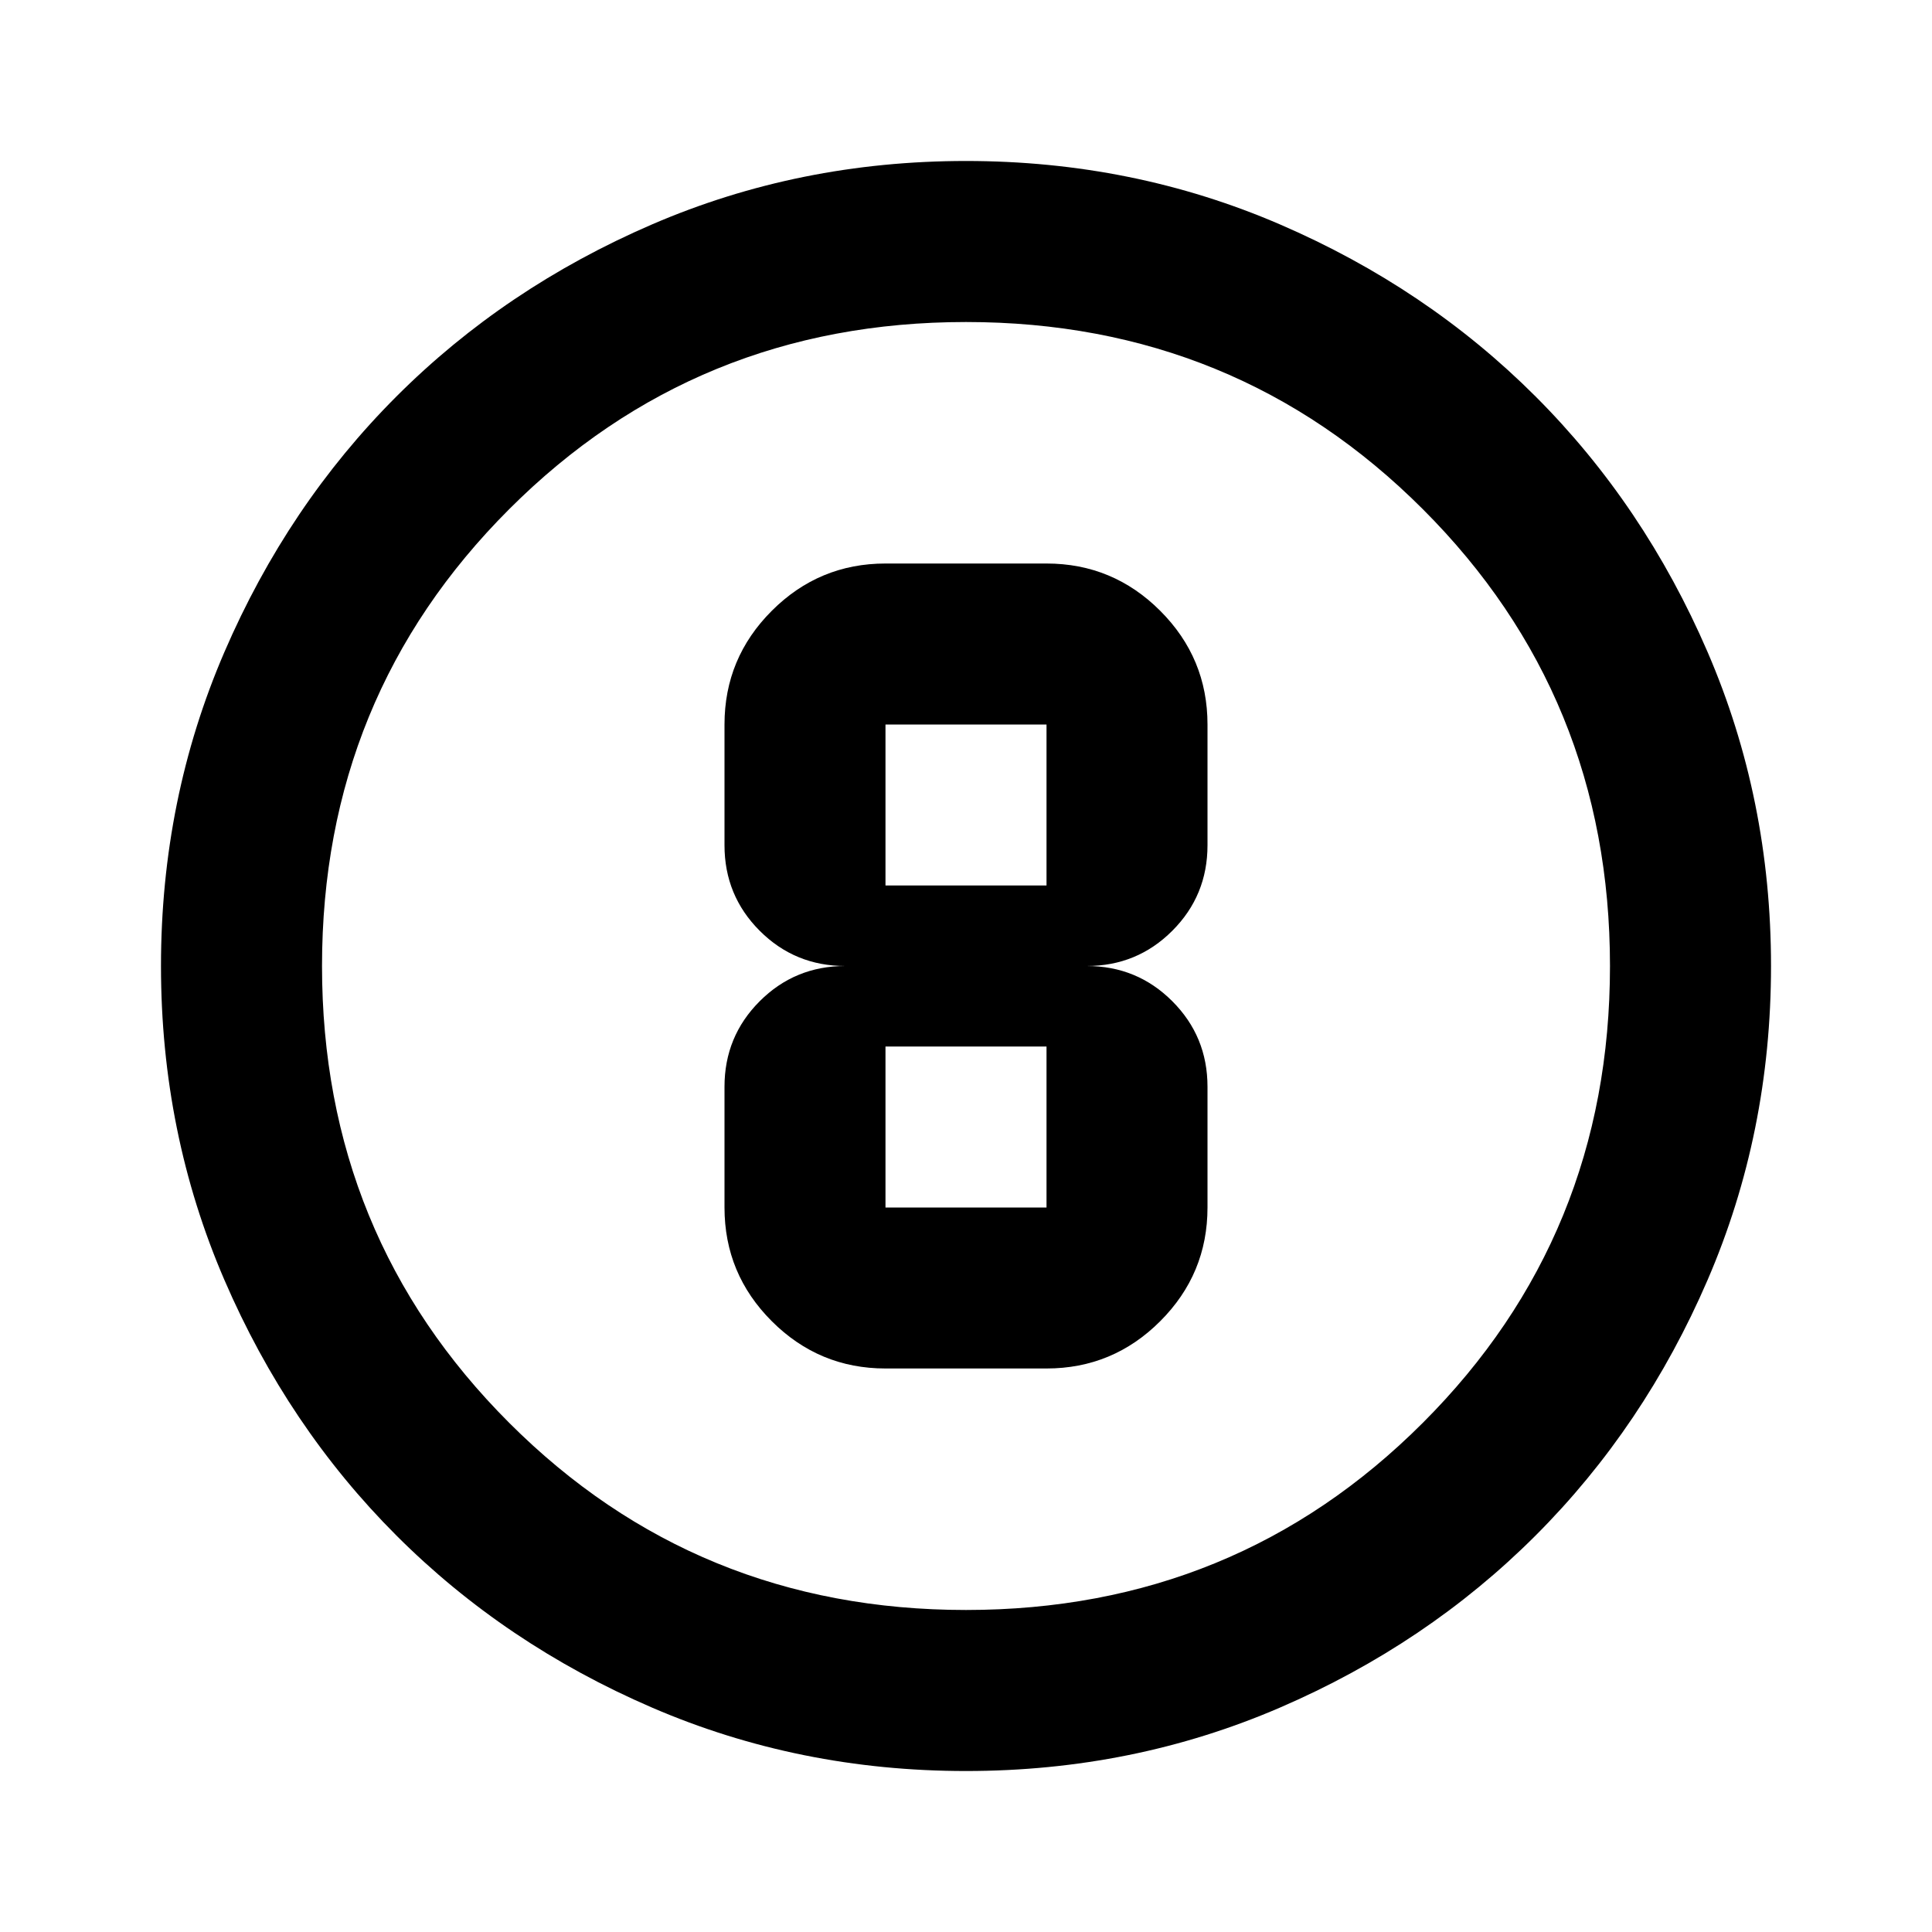 <?xml version="1.0" encoding="UTF-8"?> <svg xmlns="http://www.w3.org/2000/svg" width="40" height="40" viewBox="0 0 40 40" fill="none"><mask id="mask0_16_639" style="mask-type:alpha" maskUnits="userSpaceOnUse" x="0" y="0" width="40" height="40"><rect width="40" height="40" fill="#D9D9D9"></rect></mask><g mask="url(#mask0_16_639)"><path d="M20 36.667C17.695 36.667 15.528 36.229 13.5 35.354C11.472 34.479 9.708 33.292 8.208 31.792C6.708 30.292 5.521 28.528 4.646 26.5C3.771 24.472 3.333 22.305 3.333 20C3.333 17.694 3.771 15.528 4.646 13.5C5.521 11.472 6.708 9.708 8.208 8.208C9.708 6.708 11.472 5.521 13.5 4.646C15.528 3.771 17.695 3.333 20 3.333C22.306 3.333 24.472 3.771 26.5 4.646C28.528 5.521 30.292 6.708 31.792 8.208C33.292 9.708 34.479 11.472 35.354 13.5C36.229 15.528 36.667 17.694 36.667 20C36.667 22.305 36.229 24.472 35.354 26.5C34.479 28.528 33.292 30.292 31.792 31.792C30.292 33.292 28.528 34.479 26.5 35.354C24.472 36.229 22.306 36.667 20 36.667ZM20 33.333C23.722 33.333 26.875 32.042 29.458 29.458C32.042 26.875 33.333 23.722 33.333 20C33.333 16.278 32.042 13.125 29.458 10.542C26.875 7.958 23.722 6.667 20 6.667C16.278 6.667 13.125 7.958 10.542 10.542C7.958 13.125 6.667 16.278 6.667 20C6.667 23.722 7.958 26.875 10.542 29.458C13.125 32.042 16.278 33.333 20 33.333ZM18.333 28.333H21.667C22.583 28.333 23.368 28.007 24.021 27.354C24.674 26.701 25 25.917 25 25V22.5C25 21.805 24.757 21.215 24.271 20.729C23.785 20.243 23.195 20 22.5 20C23.195 20 23.785 19.757 24.271 19.271C24.757 18.785 25 18.194 25 17.5V15C25 14.083 24.674 13.299 24.021 12.646C23.368 11.993 22.583 11.667 21.667 11.667H18.333C17.417 11.667 16.632 11.993 15.979 12.646C15.326 13.299 15 14.083 15 15V17.5C15 18.194 15.243 18.785 15.729 19.271C16.215 19.757 16.806 20 17.5 20C16.806 20 16.215 20.243 15.729 20.729C15.243 21.215 15 21.805 15 22.5V25C15 25.917 15.326 26.701 15.979 27.354C16.632 28.007 17.417 28.333 18.333 28.333ZM18.333 15H21.667V18.333H18.333V15ZM18.333 25V21.667H21.667V25H18.333Z" fill="black"></path></g></svg> 
